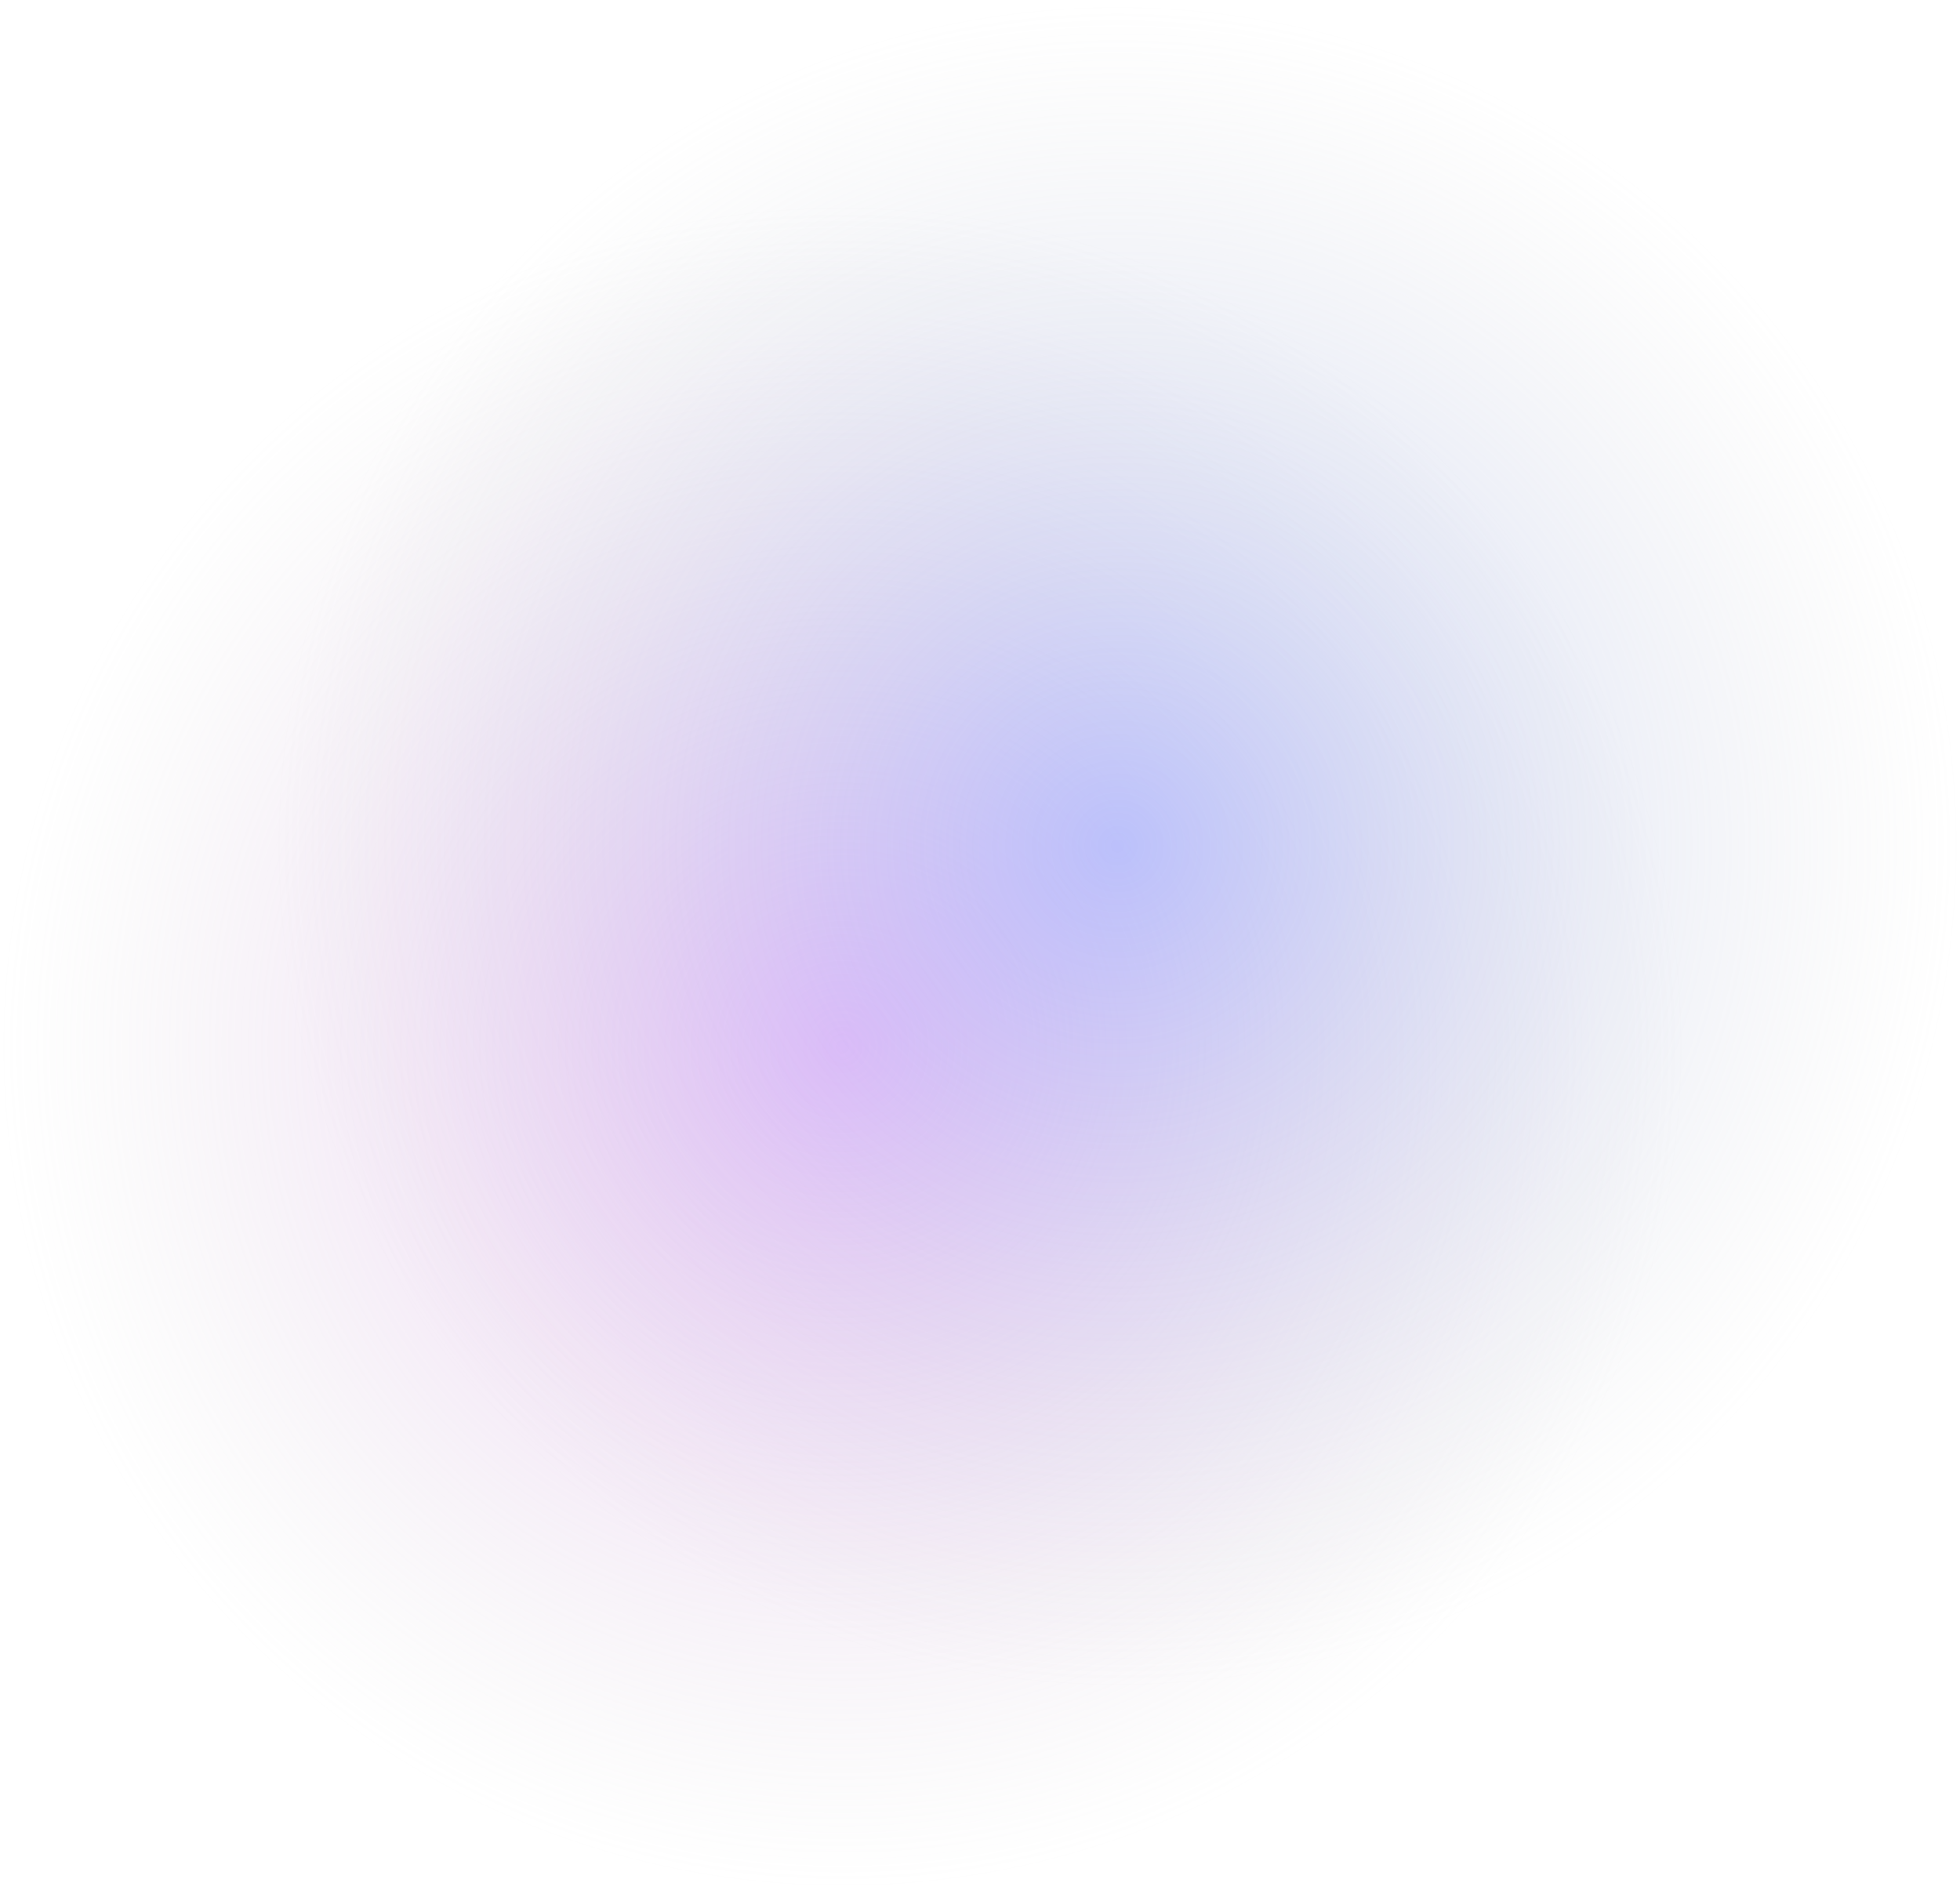 <?xml version="1.0" encoding="UTF-8"?> <svg xmlns="http://www.w3.org/2000/svg" width="503" height="485" viewBox="0 0 503 485" fill="none"> <ellipse cx="216.189" cy="268.664" rx="216.189" ry="215.829" fill="url(#paint0_radial_12_2)" fill-opacity="0.5"></ellipse> <circle cx="286.811" cy="217.139" r="216.189" fill="url(#paint1_radial_12_2)" fill-opacity="0.5"></circle> <defs> <radialGradient id="paint0_radial_12_2" cx="0" cy="0" r="1" gradientUnits="userSpaceOnUse" gradientTransform="translate(216.189 268.664) rotate(90) scale(215.829 216.189)"> <stop stop-color="#E684FF"></stop> <stop offset="1" stop-color="#C4C4C4" stop-opacity="0"></stop> </radialGradient> <radialGradient id="paint1_radial_12_2" cx="0" cy="0" r="1" gradientUnits="userSpaceOnUse" gradientTransform="translate(286.811 217.139) rotate(90) scale(216.189)"> <stop stop-color="#849FFF"></stop> <stop offset="1" stop-color="#C4C4C4" stop-opacity="0"></stop> </radialGradient> </defs> </svg> 